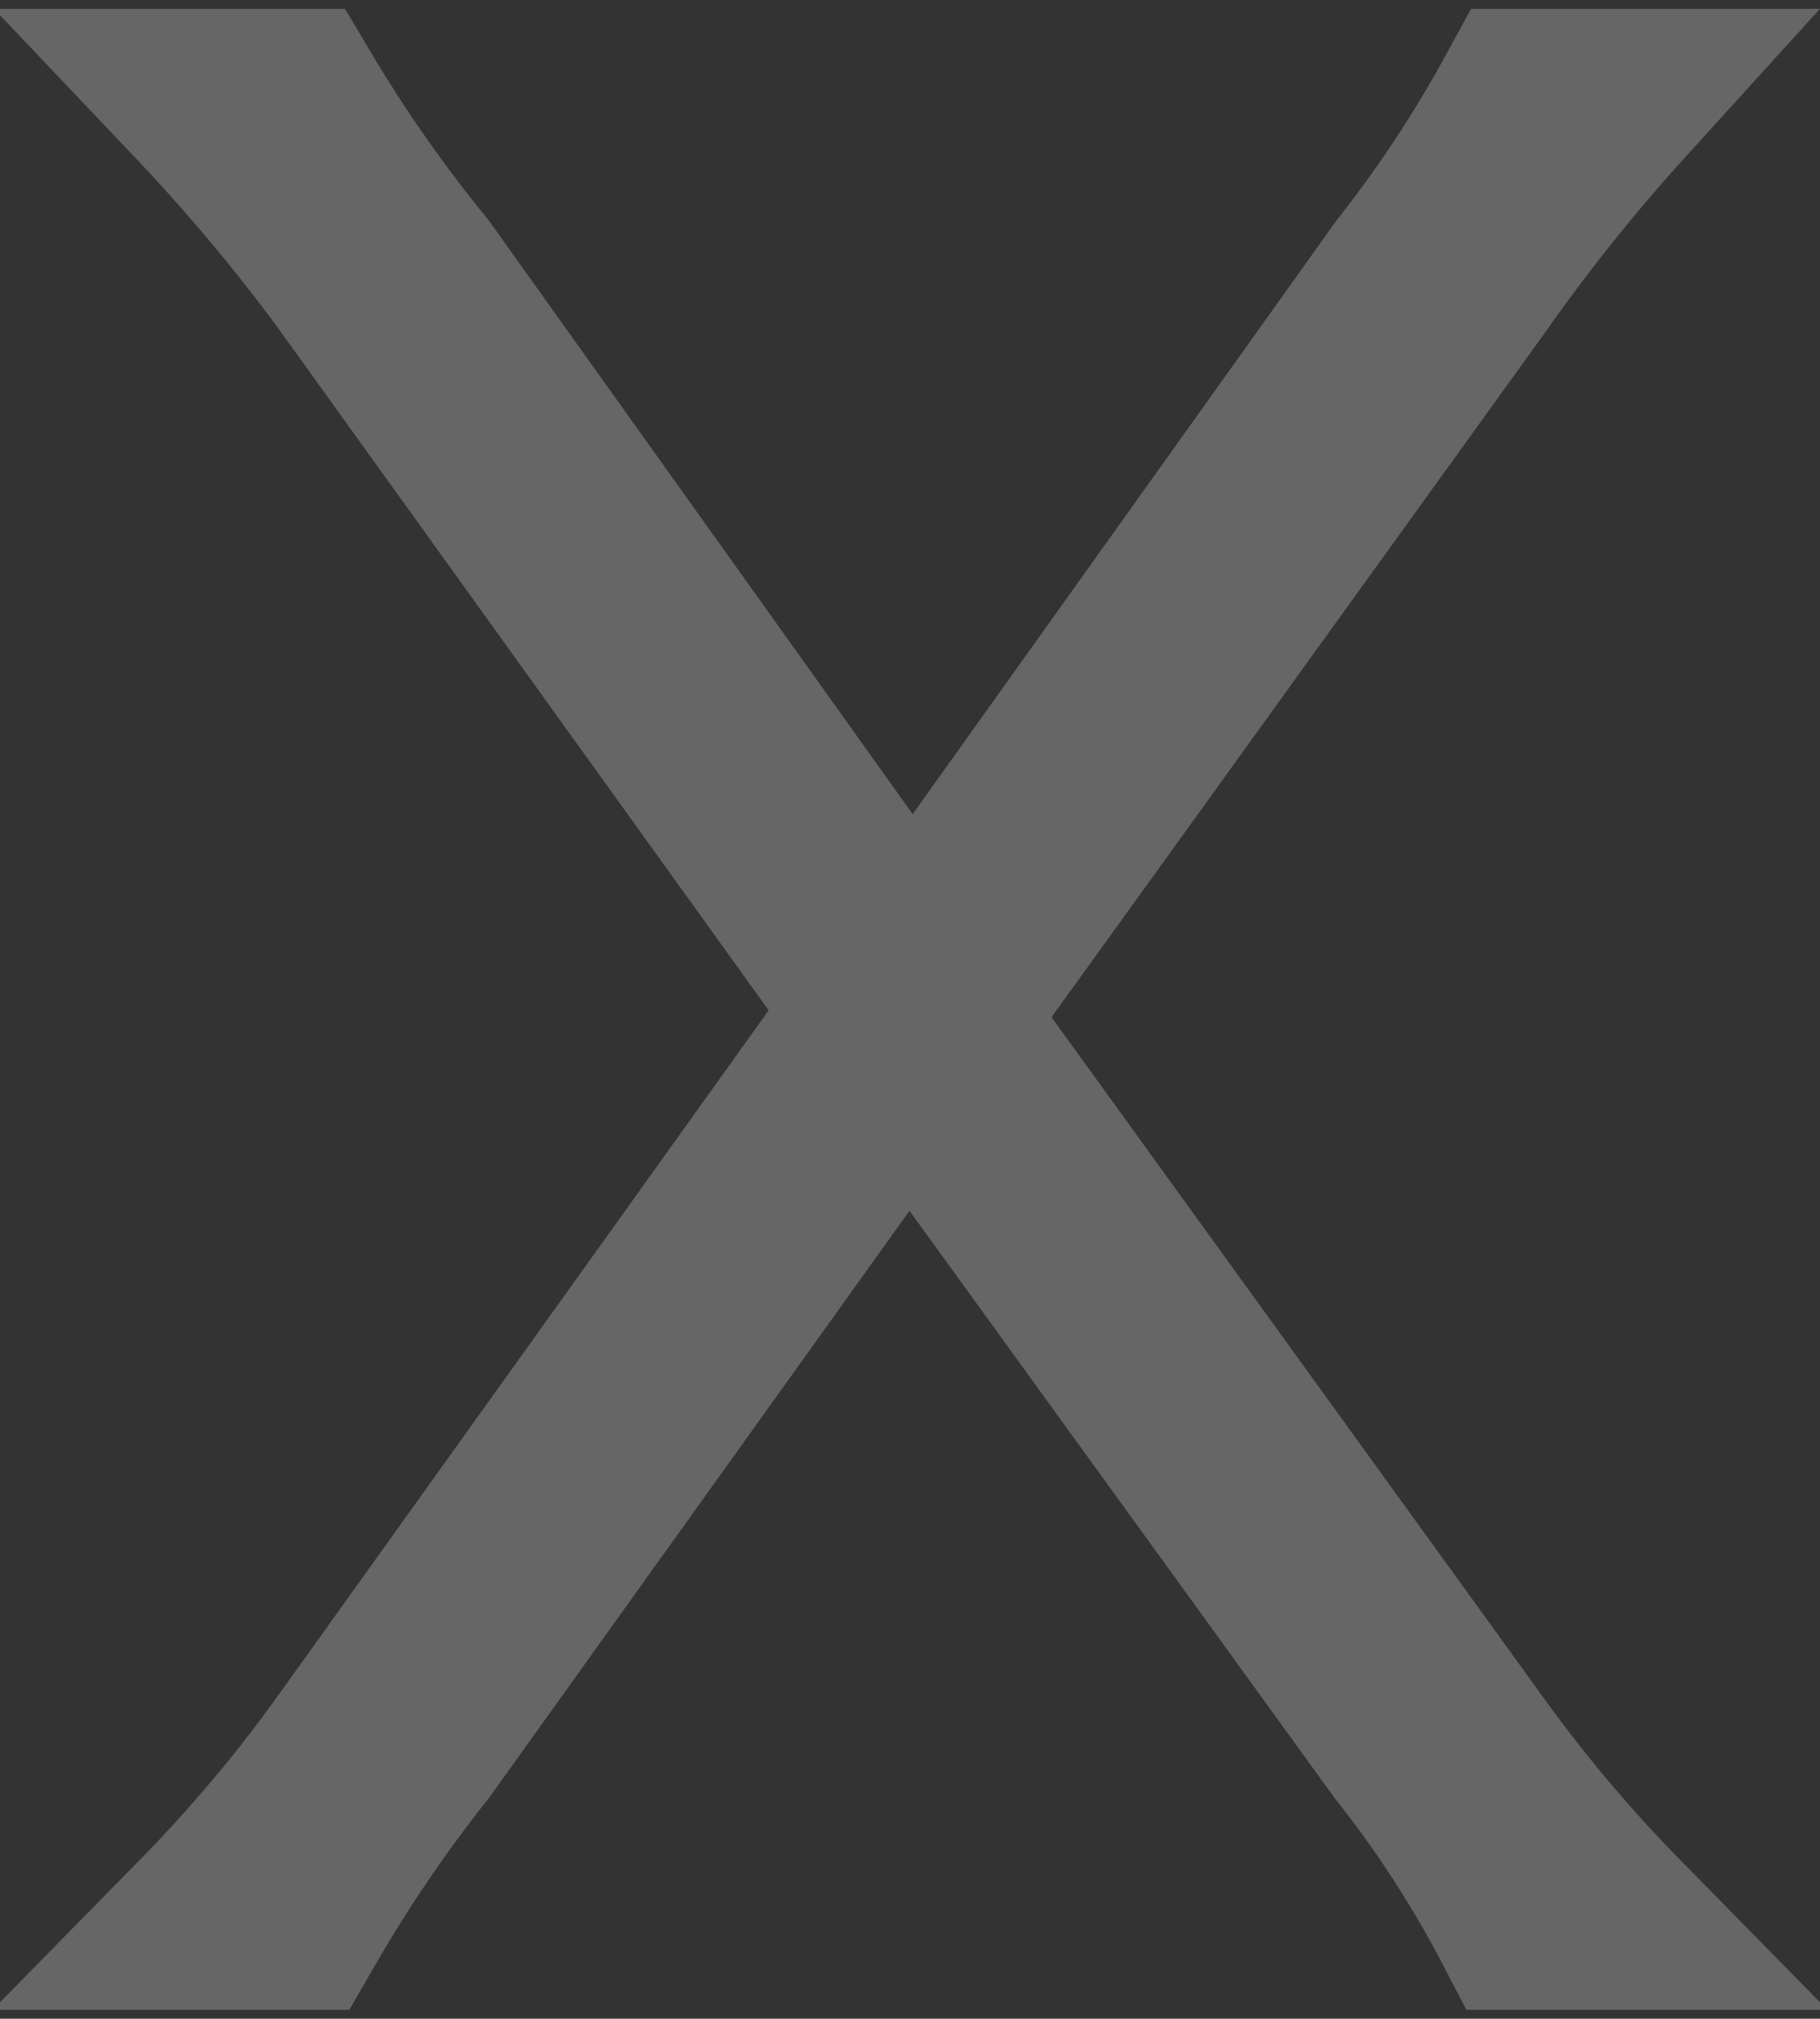 <svg id="レイヤー_1" data-name="レイヤー 1" xmlns="http://www.w3.org/2000/svg" viewBox="0 0 10.31 11.43"><rect x="0" y="0" width="10.31" height="11.43" fill="#333333" stroke="none"/><defs><style>.cls-1{opacity:0.25;}.cls-2{fill:none;stroke:#fff;stroke-miterlimit:10;}</style></defs><g class="cls-1"><path class="cls-2" d="M8.35,9.88a8.4,8.4,0,0,0,.84,1H8.64a6.32,6.32,0,0,0-.65-1L5.18,6,2.4,9.88a8.2,8.2,0,0,0-.68,1H1.18a8.4,8.4,0,0,0,.84-1L5,5.72,2,1.55a10.73,10.73,0,0,0-.84-1h.54A8.2,8.2,0,0,0,2.4,1.55L5.2,5.47,8,1.55a7.13,7.13,0,0,0,.66-1h.55a10.73,10.73,0,0,0-.84,1.05l-3,4.16Z" transform="translate(-0.03 0)"/></g></svg>